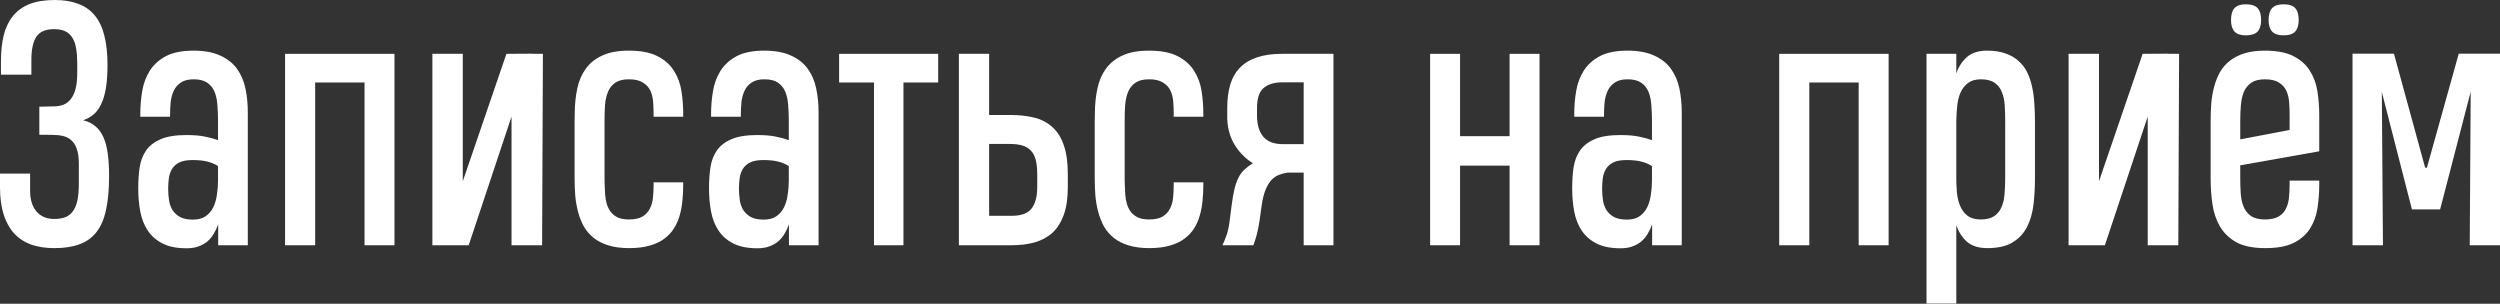 <?xml version="1.0" encoding="UTF-8"?> <svg xmlns="http://www.w3.org/2000/svg" width="675" height="82" viewBox="0 0 675 82" fill="none"><rect x="0" y="0" width="675" height="82" fill="#333333" stroke="none"/> <path d="M29.454 47.514C29.454 51.097 29.182 54.136 28.637 56.63C28.121 59.095 27.261 61.102 26.058 62.65C24.882 64.169 23.349 65.273 21.457 65.961C19.593 66.649 17.329 66.993 14.663 66.993C12.341 66.993 10.262 66.677 8.428 66.047C6.622 65.387 5.088 64.384 3.827 63.037C2.594 61.689 1.648 59.984 0.989 57.92C0.33 55.827 0 53.362 0 50.524V46.869H8.127V51.47C8.127 53.878 8.7 55.755 9.847 57.103C11.022 58.45 12.627 59.124 14.663 59.124C15.723 59.124 16.669 58.98 17.501 58.694C18.332 58.407 19.02 57.906 19.565 57.189C20.138 56.472 20.568 55.512 20.855 54.308C21.141 53.075 21.285 51.513 21.285 49.621V44.117C21.285 42.512 21.098 41.208 20.726 40.204C20.382 39.201 19.894 38.427 19.264 37.882C18.633 37.309 17.888 36.922 17.028 36.721C16.168 36.521 15.236 36.42 14.233 36.42L10.621 36.377V28.809L14.491 28.723C15.437 28.723 16.297 28.58 17.071 28.293C17.845 28.007 18.504 27.519 19.049 26.831C19.622 26.143 20.066 25.226 20.382 24.079C20.697 22.933 20.855 21.5 20.855 19.78V17.071C20.855 15.58 20.754 14.261 20.554 13.115C20.382 11.968 20.052 11.008 19.565 10.234C19.106 9.46 18.475 8.872 17.673 8.471C16.87 8.069 15.852 7.869 14.62 7.869C12.326 7.869 10.721 8.557 9.804 9.933C8.915 11.309 8.471 13.373 8.471 16.125V20.167H0.258V16.555C0.258 13.946 0.502 11.624 0.989 9.589C1.505 7.525 2.322 5.791 3.44 4.386C4.587 2.953 6.077 1.863 7.912 1.118C9.775 0.373 12.068 0 14.792 0C17.228 0 19.335 0.344 21.113 1.032C22.919 1.691 24.409 2.738 25.584 4.171C26.76 5.576 27.62 7.382 28.164 9.589C28.738 11.796 29.024 14.448 29.024 17.544C29.024 19.98 28.881 22.058 28.594 23.779C28.308 25.498 27.878 26.946 27.304 28.121C26.76 29.297 26.072 30.228 25.241 30.916C24.438 31.604 23.506 32.12 22.445 32.464C23.764 32.78 24.868 33.324 25.756 34.098C26.674 34.844 27.405 35.847 27.949 37.108C28.494 38.341 28.881 39.831 29.11 41.58C29.34 43.3 29.454 45.278 29.454 47.514Z" fill="white"></path> <path d="M58.909 66.219V60.586C58.565 61.532 58.149 62.406 57.662 63.209C57.175 64.011 56.587 64.699 55.899 65.273C55.211 65.817 54.408 66.247 53.491 66.563C52.602 66.878 51.57 67.036 50.395 67.036C47.758 67.036 45.593 66.606 43.902 65.746C42.211 64.886 40.878 63.725 39.903 62.263C38.928 60.801 38.255 59.095 37.882 57.146C37.51 55.168 37.323 53.075 37.323 50.868C37.323 48.804 37.452 46.898 37.71 45.149C37.997 43.372 38.584 41.852 39.473 40.591C40.391 39.301 41.695 38.298 43.386 37.581C45.106 36.836 47.414 36.463 50.309 36.463C52.373 36.463 54.064 36.607 55.383 36.893C56.702 37.151 57.862 37.467 58.866 37.839V32.593C58.866 31.103 58.808 29.684 58.694 28.336C58.608 26.989 58.35 25.799 57.92 24.767C57.49 23.735 56.831 22.919 55.942 22.317C55.053 21.715 53.835 21.414 52.287 21.414C50.854 21.414 49.707 21.7 48.847 22.273C48.016 22.818 47.385 23.535 46.955 24.424C46.525 25.312 46.238 26.316 46.095 27.433C45.98 28.523 45.923 29.598 45.923 30.658V31.518H37.882V30.744C37.882 28.68 38.054 26.631 38.398 24.596C38.742 22.56 39.416 20.74 40.419 19.135C41.451 17.501 42.899 16.182 44.762 15.179C46.654 14.175 49.148 13.674 52.244 13.674C55.168 13.674 57.576 14.118 59.468 15.007C61.388 15.867 62.893 17.056 63.983 18.576C65.072 20.066 65.832 21.829 66.262 23.864C66.692 25.871 66.907 28.021 66.907 30.314V66.219H58.909ZM52.115 59.296C53.52 59.296 54.652 58.995 55.512 58.393C56.401 57.762 57.089 56.959 57.576 55.985C58.063 54.981 58.393 53.849 58.565 52.588C58.765 51.327 58.866 50.051 58.866 48.761V44.848C58.092 44.332 57.16 43.931 56.071 43.644C55.01 43.357 53.649 43.214 51.986 43.214C50.438 43.214 49.22 43.443 48.331 43.902C47.471 44.361 46.826 44.963 46.396 45.708C45.966 46.453 45.694 47.285 45.579 48.202C45.464 49.119 45.407 50.051 45.407 50.997C45.407 52.115 45.493 53.19 45.665 54.222C45.837 55.225 46.167 56.099 46.654 56.845C47.17 57.59 47.858 58.192 48.718 58.651C49.607 59.081 50.739 59.296 52.115 59.296Z" fill="white"></path> <path d="M76.968 66.219V14.534H106.509V66.219H98.425V22.273H85.095V66.219H76.968Z" fill="white"></path> <path d="M126.546 66.219H116.743V14.534H124.955V48.933L136.737 14.534L143.746 14.491V14.534H146.584L146.369 66.219H138.113V31.475L126.546 66.219Z" fill="white"></path> <path d="M176.468 49.234H184.466V49.922C184.466 51.327 184.395 52.731 184.251 54.136C184.137 55.512 183.893 56.845 183.52 58.135C183.176 59.396 182.66 60.571 181.972 61.661C181.313 62.721 180.439 63.653 179.349 64.456C178.289 65.258 176.984 65.875 175.436 66.305C173.888 66.763 172.039 66.993 169.889 66.993C167.74 66.993 165.876 66.749 164.3 66.262C162.723 65.774 161.39 65.101 160.301 64.241C159.211 63.352 158.323 62.32 157.635 61.145C156.975 59.941 156.459 58.636 156.087 57.232C155.714 55.827 155.456 54.351 155.313 52.803C155.198 51.226 155.141 49.635 155.141 48.03V35.044C155.141 34.242 155.141 33.453 155.141 32.679C155.141 31.905 155.155 31.117 155.184 30.314C155.212 28.021 155.442 25.871 155.872 23.864C156.302 21.829 157.061 20.066 158.151 18.576C159.24 17.056 160.716 15.867 162.58 15.007C164.472 14.118 166.88 13.674 169.803 13.674C173.043 13.674 175.623 14.175 177.543 15.179C179.493 16.182 180.969 17.501 181.972 19.135C183.004 20.74 183.678 22.56 183.993 24.596C184.309 26.631 184.466 28.68 184.466 30.744V31.518H176.468V30.658C176.468 29.598 176.425 28.523 176.339 27.433C176.253 26.316 175.995 25.312 175.565 24.424C175.135 23.535 174.462 22.818 173.544 22.273C172.656 21.7 171.409 21.414 169.803 21.414C168.256 21.414 167.037 21.715 166.149 22.317C165.26 22.919 164.601 23.735 164.171 24.767C163.741 25.799 163.468 26.989 163.354 28.336C163.268 29.684 163.225 31.103 163.225 32.593V44.289C163.225 45.751 163.225 47.184 163.225 48.589C163.253 49.994 163.311 51.37 163.397 52.717C163.483 53.577 163.64 54.408 163.87 55.211C164.128 55.985 164.486 56.673 164.945 57.275C165.432 57.877 166.063 58.364 166.837 58.737C167.639 59.081 168.628 59.253 169.803 59.253C171.351 59.253 172.57 58.995 173.458 58.479C174.347 57.934 175.006 57.232 175.436 56.372C175.895 55.512 176.182 54.523 176.296 53.405C176.411 52.287 176.468 51.14 176.468 49.965V49.234Z" fill="white"></path> <path d="M213.018 66.219V60.586C212.674 61.532 212.258 62.406 211.771 63.209C211.283 64.011 210.696 64.699 210.008 65.273C209.32 65.817 208.517 66.247 207.6 66.563C206.711 66.878 205.679 67.036 204.504 67.036C201.866 67.036 199.702 66.606 198.011 65.746C196.32 64.886 194.987 63.725 194.012 62.263C193.037 60.801 192.364 59.095 191.991 57.146C191.618 55.168 191.432 53.075 191.432 50.868C191.432 48.804 191.561 46.898 191.819 45.149C192.106 43.372 192.693 41.852 193.582 40.591C194.499 39.301 195.804 38.298 197.495 37.581C199.215 36.836 201.522 36.463 204.418 36.463C206.482 36.463 208.173 36.607 209.492 36.893C210.81 37.151 211.971 37.467 212.975 37.839V32.593C212.975 31.103 212.917 29.684 212.803 28.336C212.717 26.989 212.459 25.799 212.029 24.767C211.599 23.735 210.939 22.919 210.051 22.317C209.162 21.715 207.944 21.414 206.396 21.414C204.962 21.414 203.816 21.7 202.956 22.273C202.124 22.818 201.494 23.535 201.064 24.424C200.634 25.312 200.347 26.316 200.204 27.433C200.089 28.523 200.032 29.598 200.032 30.658V31.518H191.991V30.744C191.991 28.68 192.163 26.631 192.507 24.596C192.851 22.56 193.525 20.74 194.528 19.135C195.56 17.501 197.008 16.182 198.871 15.179C200.763 14.175 203.257 13.674 206.353 13.674C209.277 13.674 211.685 14.118 213.577 15.007C215.497 15.867 217.002 17.056 218.091 18.576C219.181 20.066 219.94 21.829 220.37 23.864C220.8 25.871 221.015 28.021 221.015 30.314V66.219H213.018ZM206.224 59.296C207.628 59.296 208.761 58.995 209.621 58.393C210.509 57.762 211.197 56.959 211.685 55.985C212.172 54.981 212.502 53.849 212.674 52.588C212.874 51.327 212.975 50.051 212.975 48.761V44.848C212.201 44.332 211.269 43.931 210.18 43.644C209.119 43.357 207.757 43.214 206.095 43.214C204.547 43.214 203.328 43.443 202.44 43.902C201.58 44.361 200.935 44.963 200.505 45.708C200.075 46.453 199.803 47.285 199.688 48.202C199.573 49.119 199.516 50.051 199.516 50.997C199.516 52.115 199.602 53.19 199.774 54.222C199.946 55.225 200.276 56.099 200.763 56.845C201.279 57.59 201.967 58.192 202.827 58.651C203.715 59.081 204.848 59.296 206.224 59.296Z" fill="white"></path> <path d="M243.934 22.273V66.219H235.979V22.273H226.562V14.534H253.308V22.273H243.934Z" fill="white"></path> <path d="M288.309 50.524C288.309 53.477 287.951 55.956 287.234 57.963C286.517 59.969 285.5 61.589 284.181 62.822C282.862 64.026 281.257 64.9 279.365 65.445C277.502 65.961 275.424 66.219 273.13 66.219H258.898V14.534H267.067V31.045H272.786C275.223 31.045 277.402 31.289 279.322 31.776C281.243 32.264 282.862 33.124 284.181 34.356C285.528 35.56 286.546 37.194 287.234 39.258C287.951 41.294 288.309 43.873 288.309 46.998V50.524ZM280.053 46.998C280.053 45.507 279.924 44.246 279.666 43.214C279.408 42.182 278.978 41.351 278.376 40.72C277.803 40.061 277.043 39.588 276.097 39.301C275.18 39.014 274.048 38.871 272.7 38.871H267.067V58.264H273.173C275.725 58.264 277.502 57.619 278.505 56.329C279.537 55.01 280.053 53.075 280.053 50.524V46.998Z" fill="white"></path> <path d="M316.903 49.234H324.901V49.922C324.901 51.327 324.83 52.731 324.686 54.136C324.572 55.512 324.328 56.845 323.955 58.135C323.611 59.396 323.095 60.571 322.407 61.661C321.748 62.721 320.874 63.653 319.784 64.456C318.724 65.258 317.419 65.875 315.871 66.305C314.323 66.763 312.475 66.993 310.325 66.993C308.175 66.993 306.311 66.749 304.735 66.262C303.158 65.774 301.825 65.101 300.736 64.241C299.646 63.352 298.758 62.32 298.07 61.145C297.411 59.941 296.895 58.636 296.522 57.232C296.149 55.827 295.891 54.351 295.748 52.803C295.633 51.226 295.576 49.635 295.576 48.03V35.044C295.576 34.242 295.576 33.453 295.576 32.679C295.576 31.905 295.59 31.117 295.619 30.314C295.648 28.021 295.877 25.871 296.307 23.864C296.737 21.829 297.497 20.066 298.586 18.576C299.675 17.056 301.151 15.867 303.015 15.007C304.907 14.118 307.315 13.674 310.239 13.674C313.478 13.674 316.058 14.175 317.978 15.179C319.928 16.182 321.404 17.501 322.407 19.135C323.439 20.74 324.113 22.56 324.428 24.596C324.744 26.631 324.901 28.68 324.901 30.744V31.518H316.903V30.658C316.903 29.598 316.86 28.523 316.774 27.433C316.688 26.316 316.43 25.312 316 24.424C315.57 23.535 314.897 22.818 313.979 22.273C313.091 21.7 311.844 21.414 310.239 21.414C308.691 21.414 307.472 21.715 306.584 22.317C305.695 22.919 305.036 23.735 304.606 24.767C304.176 25.799 303.903 26.989 303.789 28.336C303.703 29.684 303.66 31.103 303.66 32.593V44.289C303.66 45.751 303.66 47.184 303.66 48.589C303.688 49.994 303.746 51.37 303.832 52.717C303.918 53.577 304.075 54.408 304.305 55.211C304.563 55.985 304.921 56.673 305.38 57.275C305.867 57.877 306.498 58.364 307.272 58.737C308.074 59.081 309.063 59.253 310.239 59.253C311.787 59.253 313.005 58.995 313.893 58.479C314.782 57.934 315.441 57.232 315.871 56.372C316.33 55.512 316.617 54.523 316.731 53.405C316.846 52.287 316.903 51.14 316.903 49.965V49.234Z" fill="white"></path> <path d="M351.991 66.219V46.611H347.605C346.831 46.726 346.071 46.926 345.326 47.213C344.609 47.471 343.936 47.93 343.305 48.589C342.703 49.22 342.173 50.094 341.714 51.212C341.255 52.301 340.897 53.749 340.639 55.555L340.08 59.554C339.851 61.102 339.578 62.449 339.263 63.596C338.948 64.714 338.661 65.588 338.403 66.219H330.061C330.52 65.244 330.921 64.241 331.265 63.209C331.609 62.148 331.867 60.858 332.039 59.339L332.555 55.34C332.784 53.591 333.042 52.129 333.329 50.954C333.616 49.779 333.974 48.775 334.404 47.944C334.834 47.084 335.364 46.367 335.995 45.794C336.626 45.192 337.385 44.619 338.274 44.074C336.21 42.784 334.533 41.064 333.243 38.914C331.982 36.764 331.351 34.256 331.351 31.389V29.282C331.351 26.817 331.623 24.667 332.168 22.832C332.741 20.969 333.63 19.436 334.834 18.232C336.038 16.999 337.572 16.082 339.435 15.48C341.298 14.849 343.534 14.534 346.143 14.534H360.032V66.219H351.991ZM339.392 31.389C339.421 33.769 339.994 35.618 341.112 36.936C342.259 38.255 343.979 38.914 346.272 38.914H351.991V22.23H346.186C344.036 22.23 342.359 22.747 341.155 23.779C339.98 24.811 339.392 26.616 339.392 29.196V31.389Z" fill="white"></path> <path d="M386.132 66.219V14.534H394.216V36.764H407.589V14.534H415.672V66.219H407.589V44.719H394.216V66.219H386.132Z" fill="white"></path> <path d="M446.073 66.219V60.586C445.729 61.532 445.313 62.406 444.826 63.209C444.338 64.011 443.751 64.699 443.063 65.273C442.375 65.817 441.572 66.247 440.655 66.563C439.766 66.878 438.734 67.036 437.559 67.036C434.922 67.036 432.757 66.606 431.066 65.746C429.375 64.886 428.042 63.725 427.067 62.263C426.092 60.801 425.419 59.095 425.046 57.146C424.674 55.168 424.487 53.075 424.487 50.868C424.487 48.804 424.616 46.898 424.874 45.149C425.161 43.372 425.748 41.852 426.637 40.591C427.554 39.301 428.859 38.298 430.55 37.581C432.27 36.836 434.578 36.463 437.473 36.463C439.537 36.463 441.228 36.607 442.547 36.893C443.865 37.151 445.026 37.467 446.03 37.839V32.593C446.03 31.103 445.972 29.684 445.858 28.336C445.772 26.989 445.514 25.799 445.084 24.767C444.654 23.735 443.994 22.919 443.106 22.317C442.217 21.715 440.999 21.414 439.451 21.414C438.018 21.414 436.871 21.7 436.011 22.273C435.18 22.818 434.549 23.535 434.119 24.424C433.689 25.312 433.402 26.316 433.259 27.433C433.144 28.523 433.087 29.598 433.087 30.658V31.518H425.046V30.744C425.046 28.68 425.218 26.631 425.562 24.596C425.906 22.56 426.58 20.74 427.583 19.135C428.615 17.501 430.063 16.182 431.926 15.179C433.818 14.175 436.312 13.674 439.408 13.674C442.332 13.674 444.74 14.118 446.632 15.007C448.552 15.867 450.057 17.056 451.147 18.576C452.236 20.066 452.996 21.829 453.426 23.864C453.856 25.871 454.071 28.021 454.071 30.314V66.219H446.073ZM439.279 59.296C440.684 59.296 441.816 58.995 442.676 58.393C443.564 57.762 444.252 56.959 444.74 55.985C445.227 54.981 445.557 53.849 445.729 52.588C445.929 51.327 446.03 50.051 446.03 48.761V44.848C445.256 44.332 444.324 43.931 443.235 43.644C442.174 43.357 440.813 43.214 439.15 43.214C437.602 43.214 436.384 43.443 435.495 43.902C434.635 44.361 433.99 44.963 433.56 45.708C433.13 46.453 432.858 47.285 432.743 48.202C432.628 49.119 432.571 50.051 432.571 50.997C432.571 52.115 432.657 53.19 432.829 54.222C433.001 55.225 433.331 56.099 433.818 56.845C434.334 57.59 435.022 58.192 435.882 58.651C436.771 59.081 437.903 59.296 439.279 59.296Z" fill="white"></path> <path d="M480.386 66.219V14.534H509.926V66.219H501.843V22.273H488.513V66.219H480.386Z" fill="white"></path> <path d="M520.16 81.956V14.534H528.201V19.823C528.832 17.988 529.792 16.512 531.082 15.394C532.401 14.247 534.207 13.674 536.5 13.674C538.449 13.674 540.126 13.932 541.531 14.448C542.935 14.935 544.111 15.623 545.057 16.512C546.031 17.372 546.805 18.404 547.379 19.608C547.952 20.783 548.382 22.073 548.669 23.477C548.984 24.882 549.185 26.373 549.271 27.949C549.385 29.497 549.443 31.074 549.443 32.679V47.987C549.443 50.452 549.314 52.832 549.056 55.125C548.798 57.389 548.224 59.41 547.336 61.188C546.476 62.936 545.186 64.341 543.466 65.402C541.774 66.462 539.481 66.993 536.586 66.993C534.264 66.993 532.444 66.434 531.125 65.316C529.835 64.169 528.86 62.678 528.201 60.844V81.956H520.16ZM534.823 21.414C533.39 21.414 532.243 21.743 531.383 22.402C530.523 23.033 529.849 23.879 529.362 24.939C528.903 25.971 528.602 27.161 528.459 28.508C528.316 29.827 528.23 31.189 528.201 32.593V48.073C528.201 49.42 528.258 50.768 528.373 52.115C528.516 53.434 528.817 54.623 529.276 55.684C529.735 56.745 530.394 57.605 531.254 58.264C532.143 58.923 533.332 59.253 534.823 59.253C536.371 59.253 537.575 58.952 538.435 58.35C539.323 57.748 539.983 56.931 540.413 55.899C540.871 54.867 541.144 53.677 541.23 52.33C541.344 50.983 541.402 49.564 541.402 48.073V32.55C541.402 31.146 541.359 29.77 541.273 28.422C541.187 27.075 540.929 25.886 540.499 24.854C540.097 23.822 539.452 22.99 538.564 22.36C537.675 21.729 536.428 21.414 534.823 21.414Z" fill="white"></path> <path d="M568.319 66.219H558.515V14.534H566.728V48.933L578.51 14.534L585.519 14.491V14.534H588.357L588.142 66.219H579.886V31.475L568.319 66.219Z" fill="white"></path> <path d="M626.196 48.761V49.707C626.196 51.943 626.038 54.107 625.723 56.2C625.408 58.264 624.734 60.098 623.702 61.704C622.699 63.309 621.237 64.599 619.316 65.574C617.396 66.52 614.83 66.993 611.619 66.993C608.351 66.993 605.743 66.462 603.793 65.402C601.873 64.312 600.397 62.879 599.365 61.102C598.333 59.324 597.659 57.303 597.344 55.039C597.028 52.774 596.871 50.438 596.871 48.03V32.722C596.871 31.088 596.928 29.483 597.043 27.906C597.186 26.33 597.444 24.839 597.817 23.434C598.189 22.03 598.705 20.726 599.365 19.522C600.053 18.318 600.941 17.286 602.031 16.426C603.12 15.566 604.438 14.892 605.986 14.405C607.534 13.917 609.383 13.674 611.533 13.674C614.773 13.674 617.353 14.175 619.273 15.179C621.222 16.182 622.699 17.515 623.702 19.178C624.734 20.812 625.408 22.675 625.723 24.767C626.038 26.86 626.196 28.996 626.196 31.174V40.849L604.868 44.633V48.073C604.868 49.506 604.911 50.897 604.997 52.244C605.083 53.563 605.341 54.752 605.771 55.813C606.201 56.845 606.861 57.676 607.749 58.307C608.667 58.937 609.928 59.253 611.533 59.253C613.081 59.253 614.3 58.995 615.188 58.479C616.077 57.963 616.736 57.275 617.166 56.415C617.625 55.526 617.912 54.508 618.026 53.362C618.141 52.215 618.198 51.011 618.198 49.75V48.761H626.196ZM611.533 21.414C609.985 21.414 608.767 21.715 607.878 22.317C606.99 22.919 606.316 23.735 605.857 24.767C605.427 25.799 605.155 27.003 605.04 28.379C604.926 29.727 604.868 31.146 604.868 32.636V37.624L618.198 35.087V31.088C618.198 29.913 618.155 28.752 618.069 27.605C617.983 26.43 617.725 25.384 617.295 24.466C616.865 23.549 616.192 22.818 615.274 22.273C614.386 21.7 613.139 21.414 611.533 21.414ZM602.375 5.418C602.375 3.956 602.69 2.881 603.32 2.193C603.951 1.505 604.954 1.161 606.33 1.161C607.85 1.161 608.925 1.505 609.555 2.193C610.186 2.881 610.501 3.956 610.501 5.418C610.501 6.794 610.186 7.826 609.555 8.514C608.925 9.202 607.85 9.546 606.33 9.546C604.954 9.546 603.951 9.202 603.32 8.514C602.69 7.826 602.375 6.794 602.375 5.418ZM612.522 5.418C612.522 3.956 612.838 2.881 613.468 2.193C614.128 1.505 615.145 1.161 616.521 1.161C618.041 1.161 619.101 1.505 619.703 2.193C620.334 2.881 620.649 3.956 620.649 5.418C620.649 6.794 620.334 7.826 619.703 8.514C619.101 9.202 618.041 9.546 616.521 9.546C615.145 9.546 614.128 9.202 613.468 8.514C612.838 7.826 612.522 6.794 612.522 5.418Z" fill="white"></path> <path d="M643.095 24.854L643.396 66.219H635.183V14.491H646.363L654.79 45.278H655.263L663.863 14.491H675V66.219H666.83L667.088 24.767L658.832 56.544H651.221L643.095 24.854Z" fill="white"></path> </svg> 